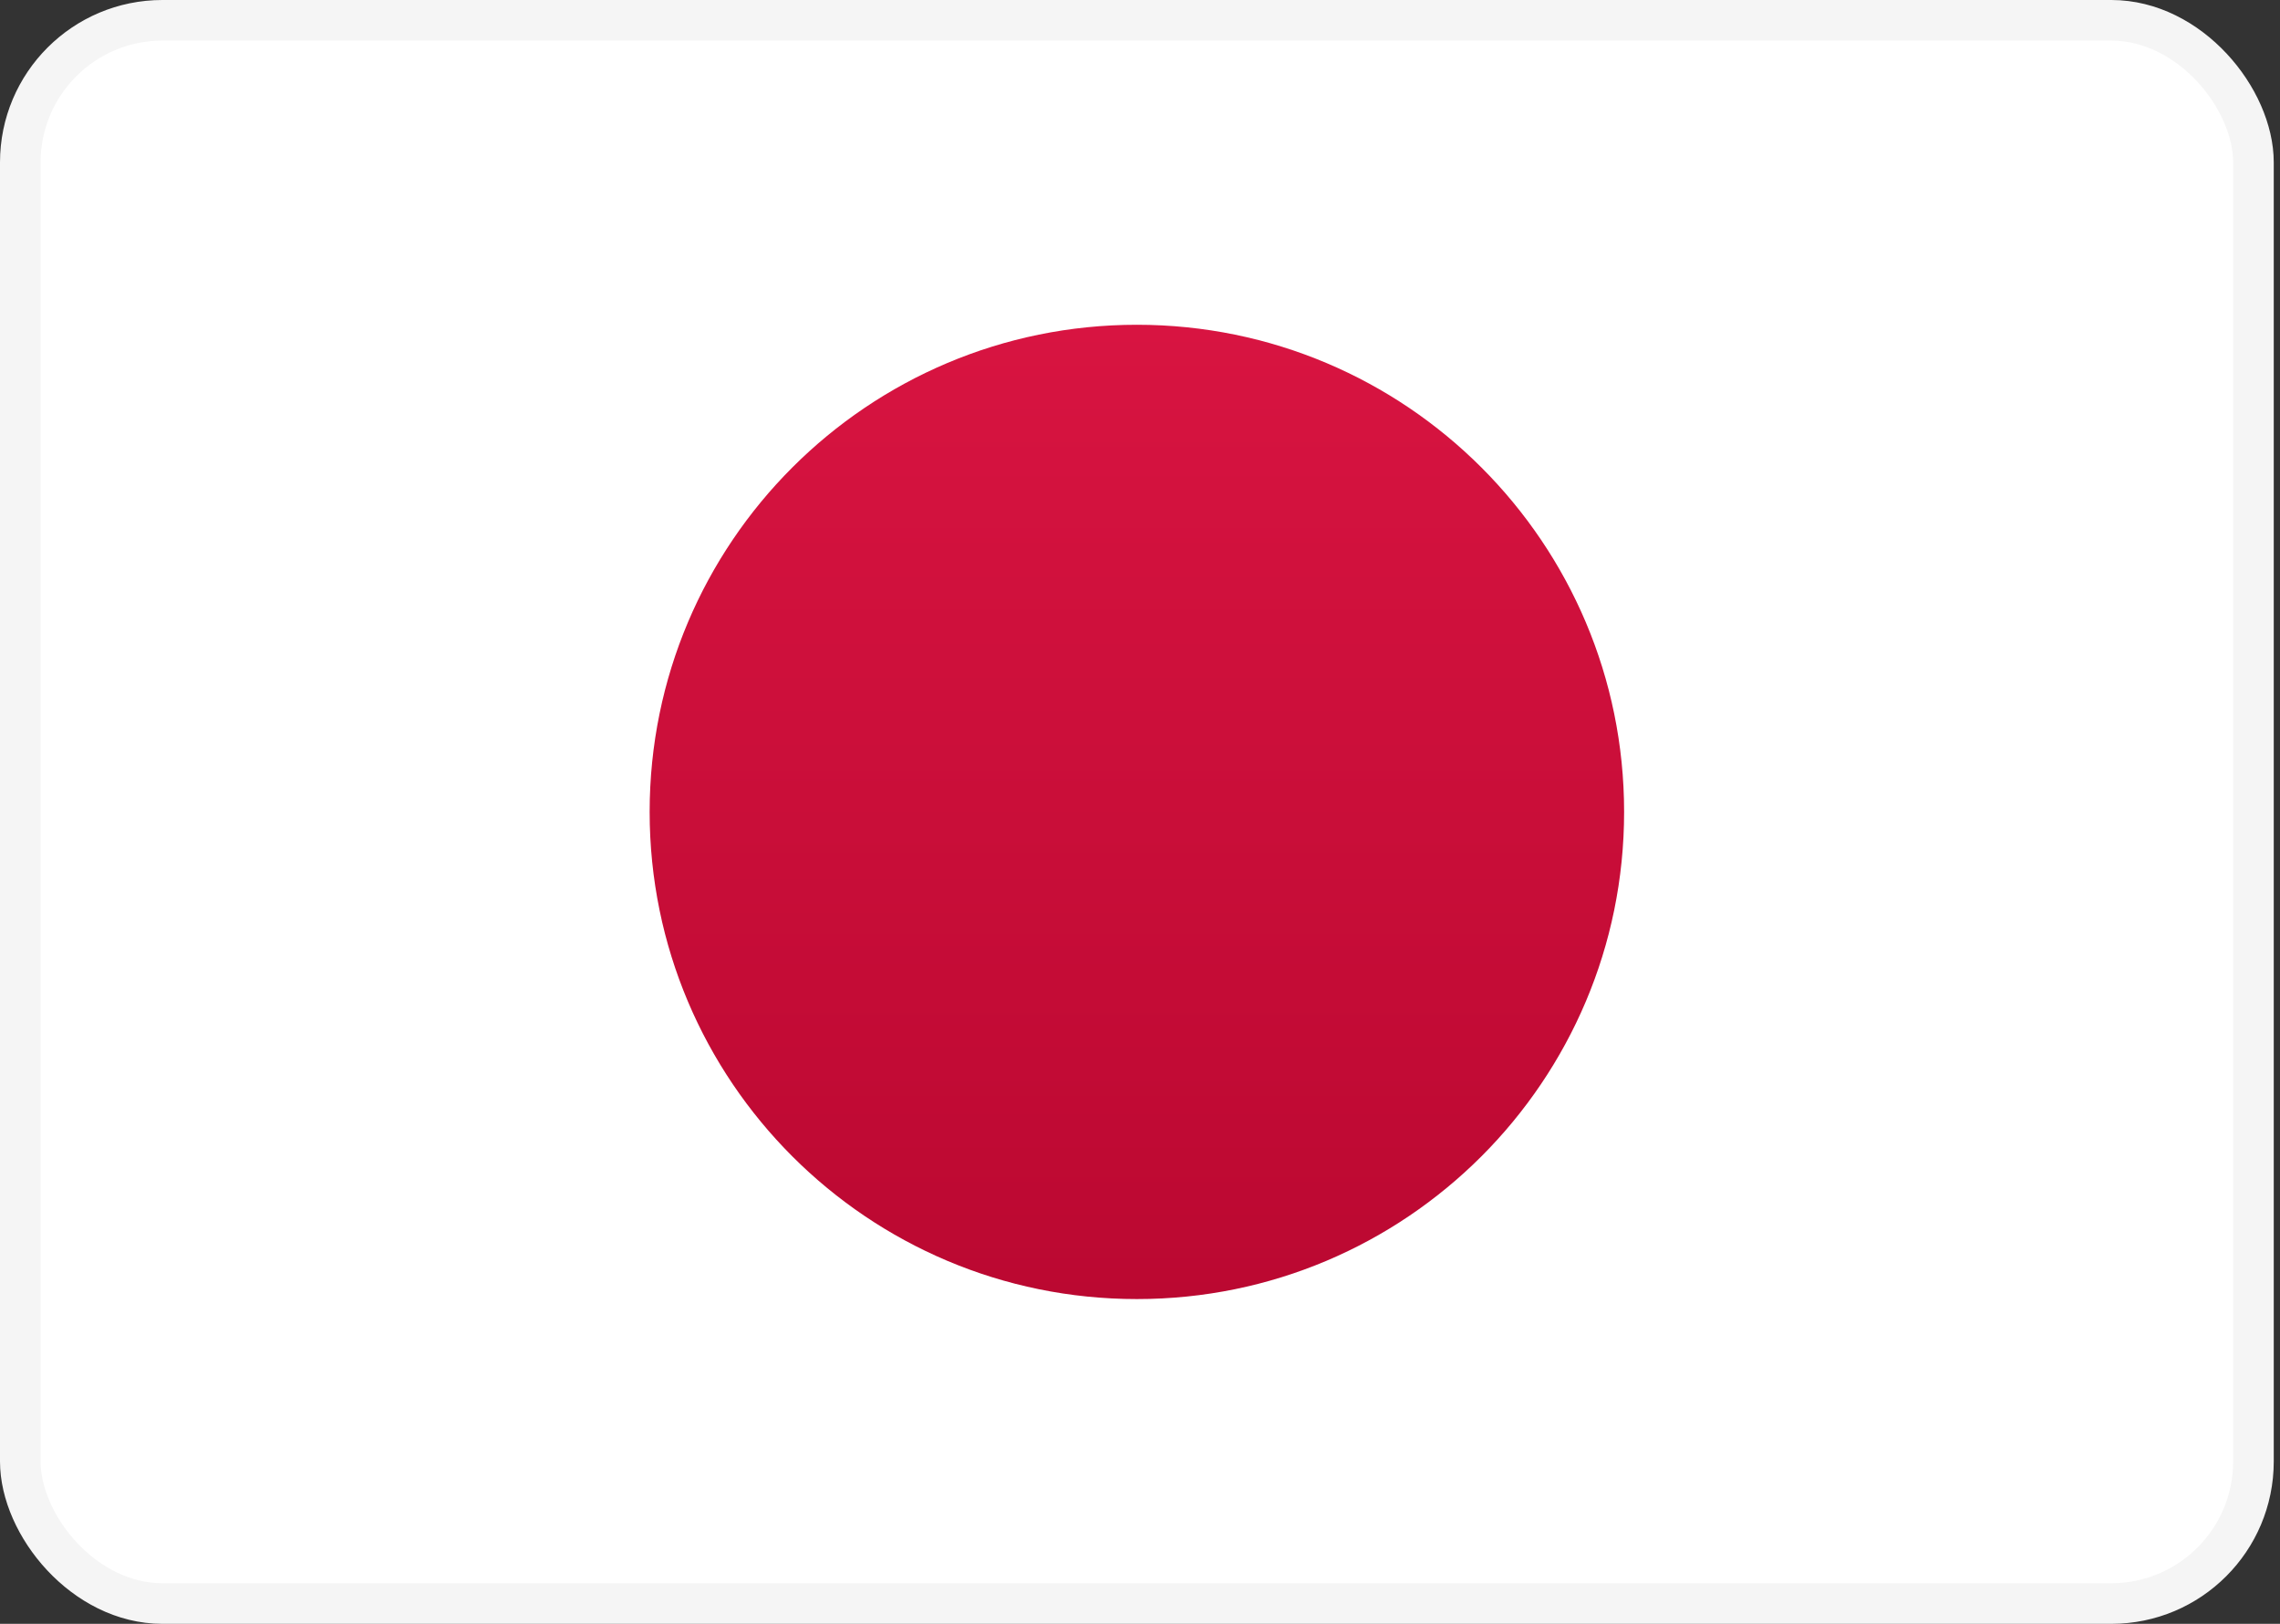 <svg width="73" height="52" viewBox="0 0 73 52" fill="none" xmlns="http://www.w3.org/2000/svg">
<rect x="0" y="0" width="73" height="52" fill="#333333" stroke="none"/>
<rect x="0.65" y="0.65" width="71.5" height="50.7" rx="4.55" fill="white" stroke="#F5F5F5" stroke-width="1.3"/>
<mask id="mask0_42_4356" style="mask-type:luminance" maskUnits="userSpaceOnUse" x="0" y="0" width="73" height="53">
<rect x="0.65" y="0.65" width="71.5" height="50.7" rx="4.55" fill="white" stroke="white" stroke-width="1.3"/>
</mask>
<g mask="url(#mask0_42_4356)">
<path fill-rule="evenodd" clip-rule="evenodd" d="M36.4 41.6C45.015 41.6 52 34.616 52 26C52 17.385 45.015 10.4 36.4 10.4C27.784 10.4 20.8 17.385 20.8 26C20.8 34.616 27.784 41.6 36.4 41.6Z" fill="url(#paint0_linear_42_4356)"/>
</g>
<defs>
<linearGradient id="paint0_linear_42_4356" x1="20.8" y1="10.4" x2="20.8" y2="41.6" gradientUnits="userSpaceOnUse">
<stop stop-color="#D81441"/>
<stop offset="1" stop-color="#BB0831"/>
</linearGradient>
</defs>
</svg>
